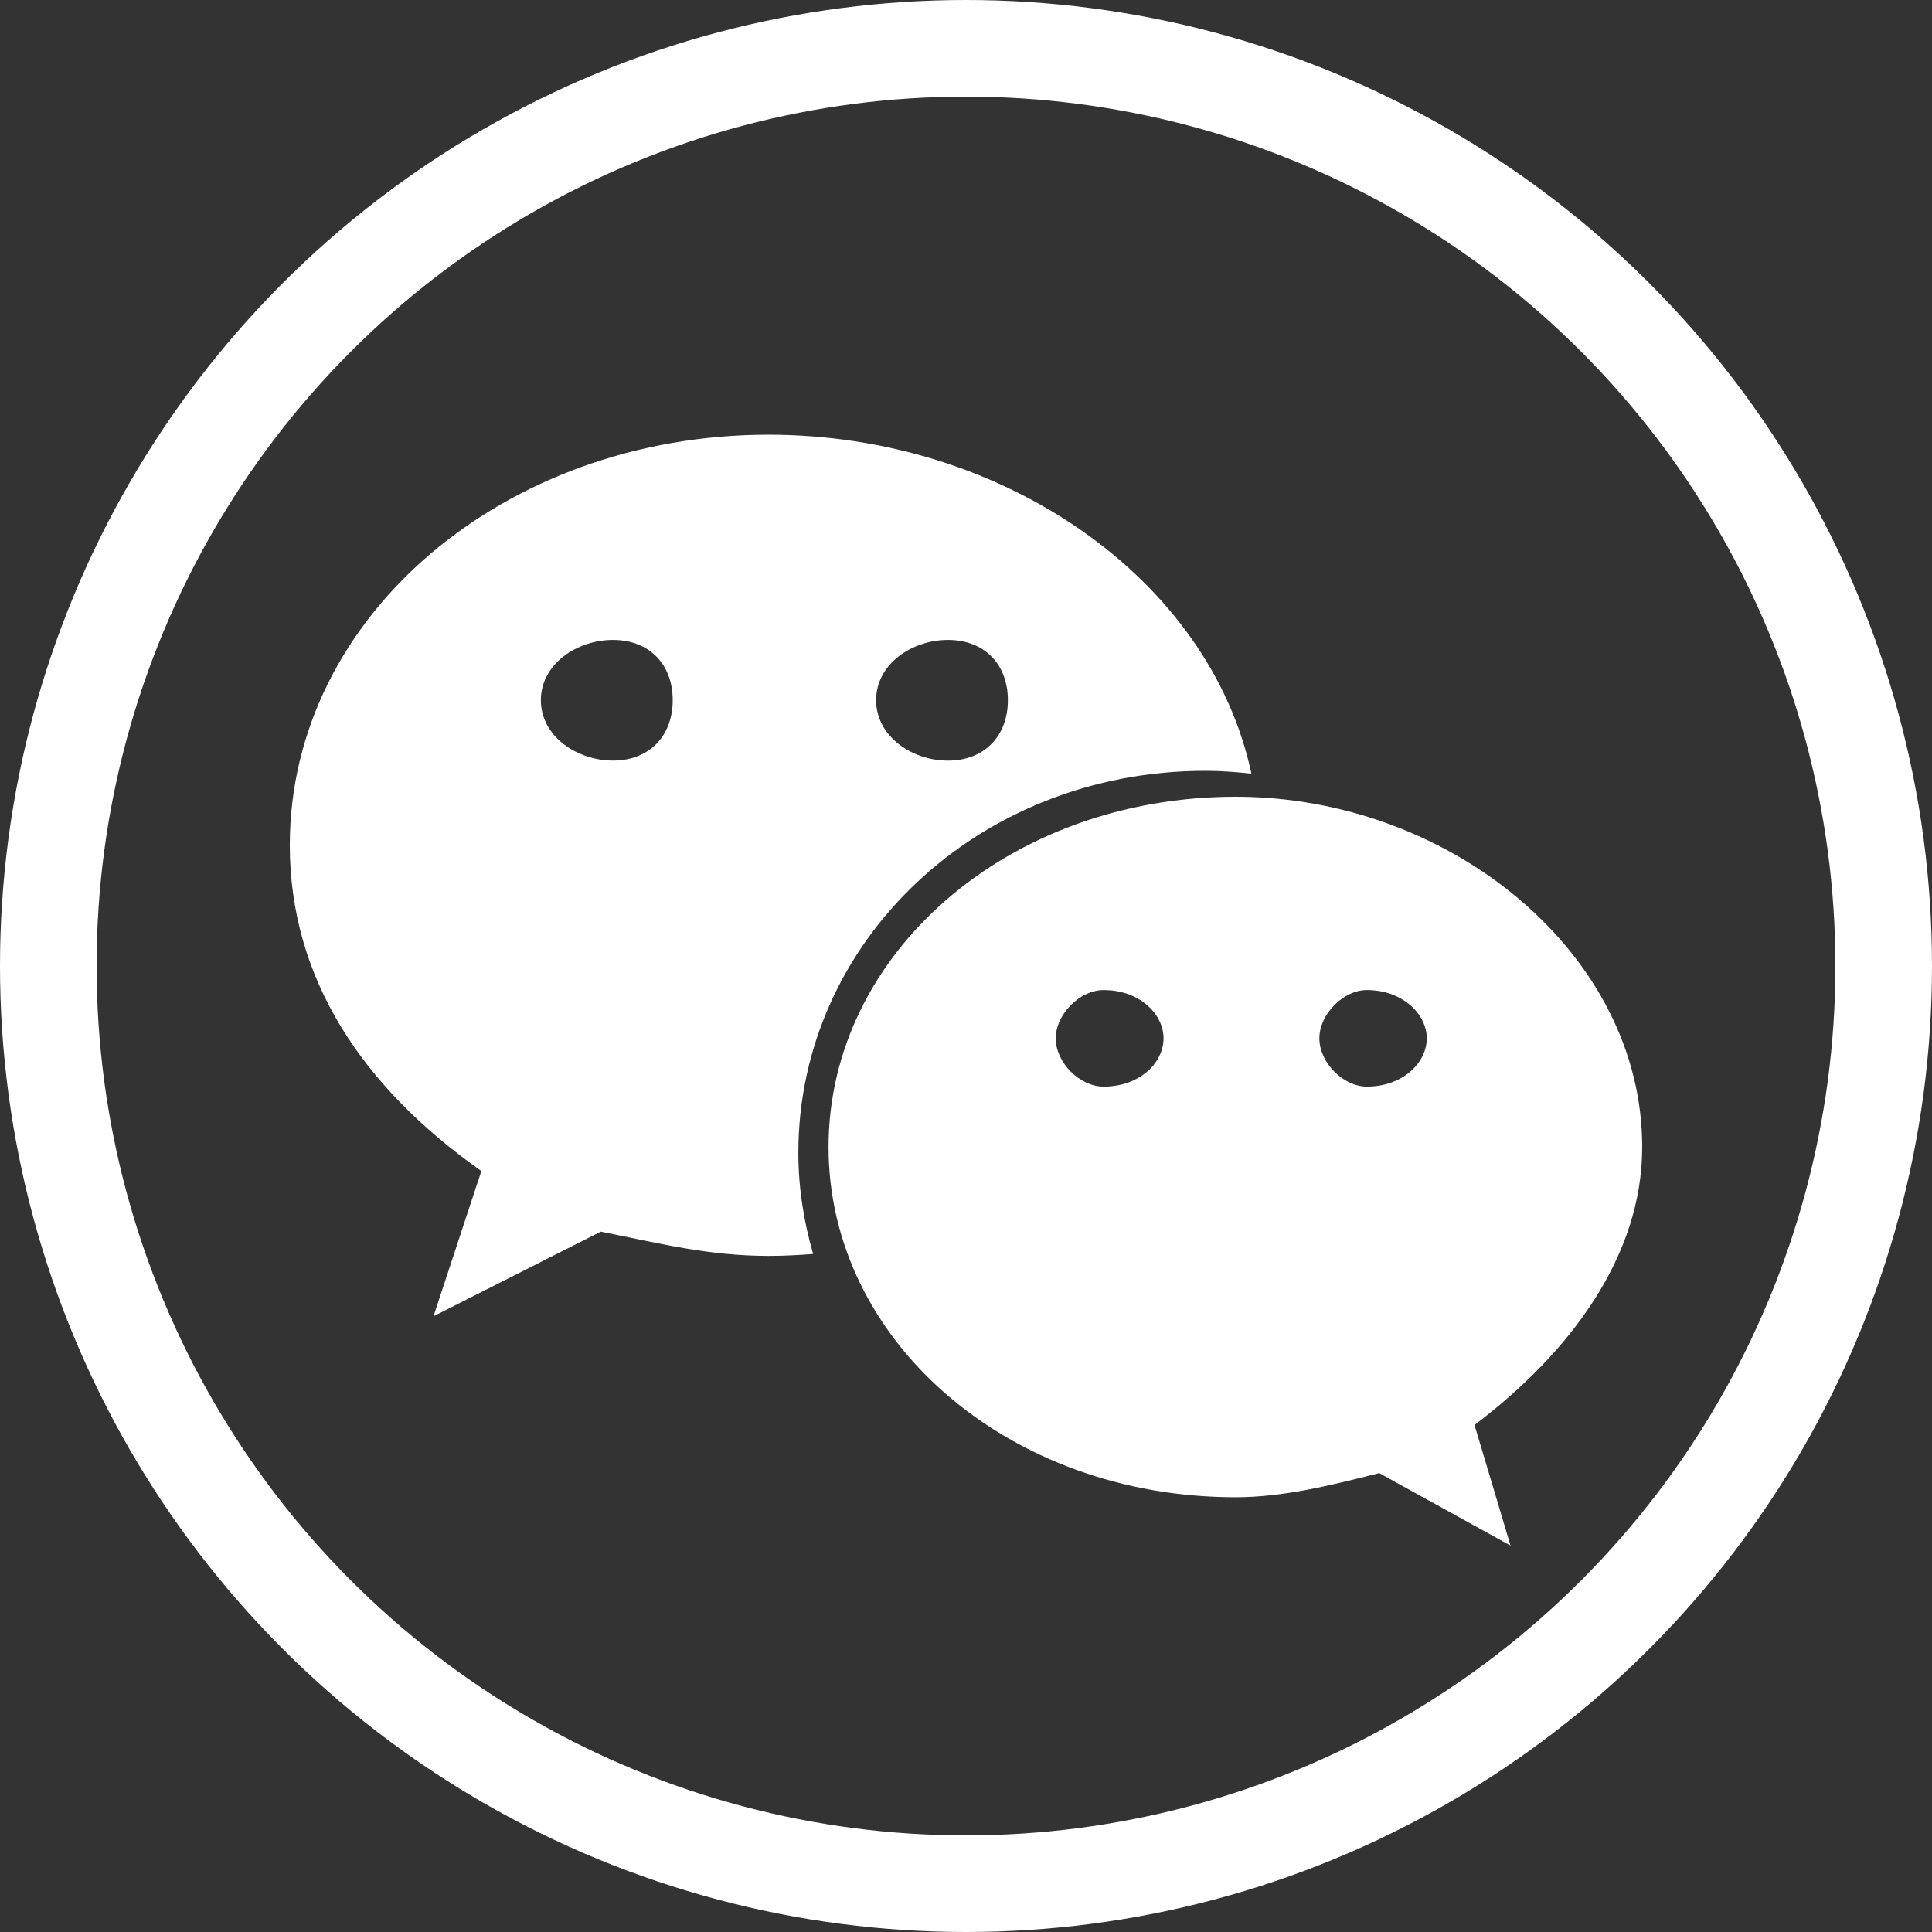 <svg width="40" height="40" viewBox="0 0 40 40" fill="none" xmlns="http://www.w3.org/2000/svg">
<rect x="0" y="0" width="40" height="40" fill="#333333" stroke="none"/>
<g clip-path="url(#clip0_39_1074)">
<path d="M24.954 15.959C25.277 15.959 25.594 15.983 25.909 16.018C25.052 11.992 20.783 9 15.91 9C10.463 9 6 12.745 6 17.499C6 20.244 7.485 22.497 9.966 24.245L8.975 27.252L12.439 25.5C13.679 25.747 14.673 26.002 15.91 26.002C16.221 26.002 16.529 25.986 16.835 25.962C16.642 25.294 16.529 24.594 16.529 23.868C16.529 19.502 20.247 15.959 24.954 15.959ZM19.627 13.249C20.373 13.249 20.867 13.745 20.867 14.497C20.867 15.246 20.373 15.748 19.627 15.748C18.884 15.748 18.139 15.246 18.139 14.497C18.139 13.745 18.884 13.249 19.627 13.249ZM12.691 15.747C11.948 15.747 11.198 15.246 11.198 14.497C11.198 13.745 11.948 13.249 12.691 13.249C13.434 13.249 13.928 13.745 13.928 14.497C13.928 15.246 13.434 15.747 12.691 15.747ZM34 23.748C34 19.752 30.035 16.496 25.582 16.496C20.867 16.496 17.154 19.752 17.154 23.748C17.154 27.75 20.867 30.999 25.582 30.999C26.569 30.999 27.564 30.75 28.555 30.499L31.274 32L30.528 29.503C32.518 27.997 34 26.002 34 23.748ZM22.849 22.497C22.356 22.497 21.858 22.002 21.858 21.497C21.858 20.999 22.356 20.498 22.849 20.498C23.599 20.498 24.09 20.999 24.09 21.497C24.09 22.002 23.599 22.497 22.849 22.497ZM28.3 22.497C27.811 22.497 27.316 22.002 27.316 21.497C27.316 20.999 27.811 20.498 28.3 20.498C29.043 20.498 29.54 20.999 29.54 21.497C29.54 22.002 29.043 22.497 28.3 22.497Z" fill="white"/>
<circle cx="20" cy="20" r="19" stroke="white" stroke-width="2"/>
</g>
<defs>
<clipPath id="clip0_39_1074">
<rect width="40" height="40" fill="white"/>
</clipPath>
</defs>
</svg>
